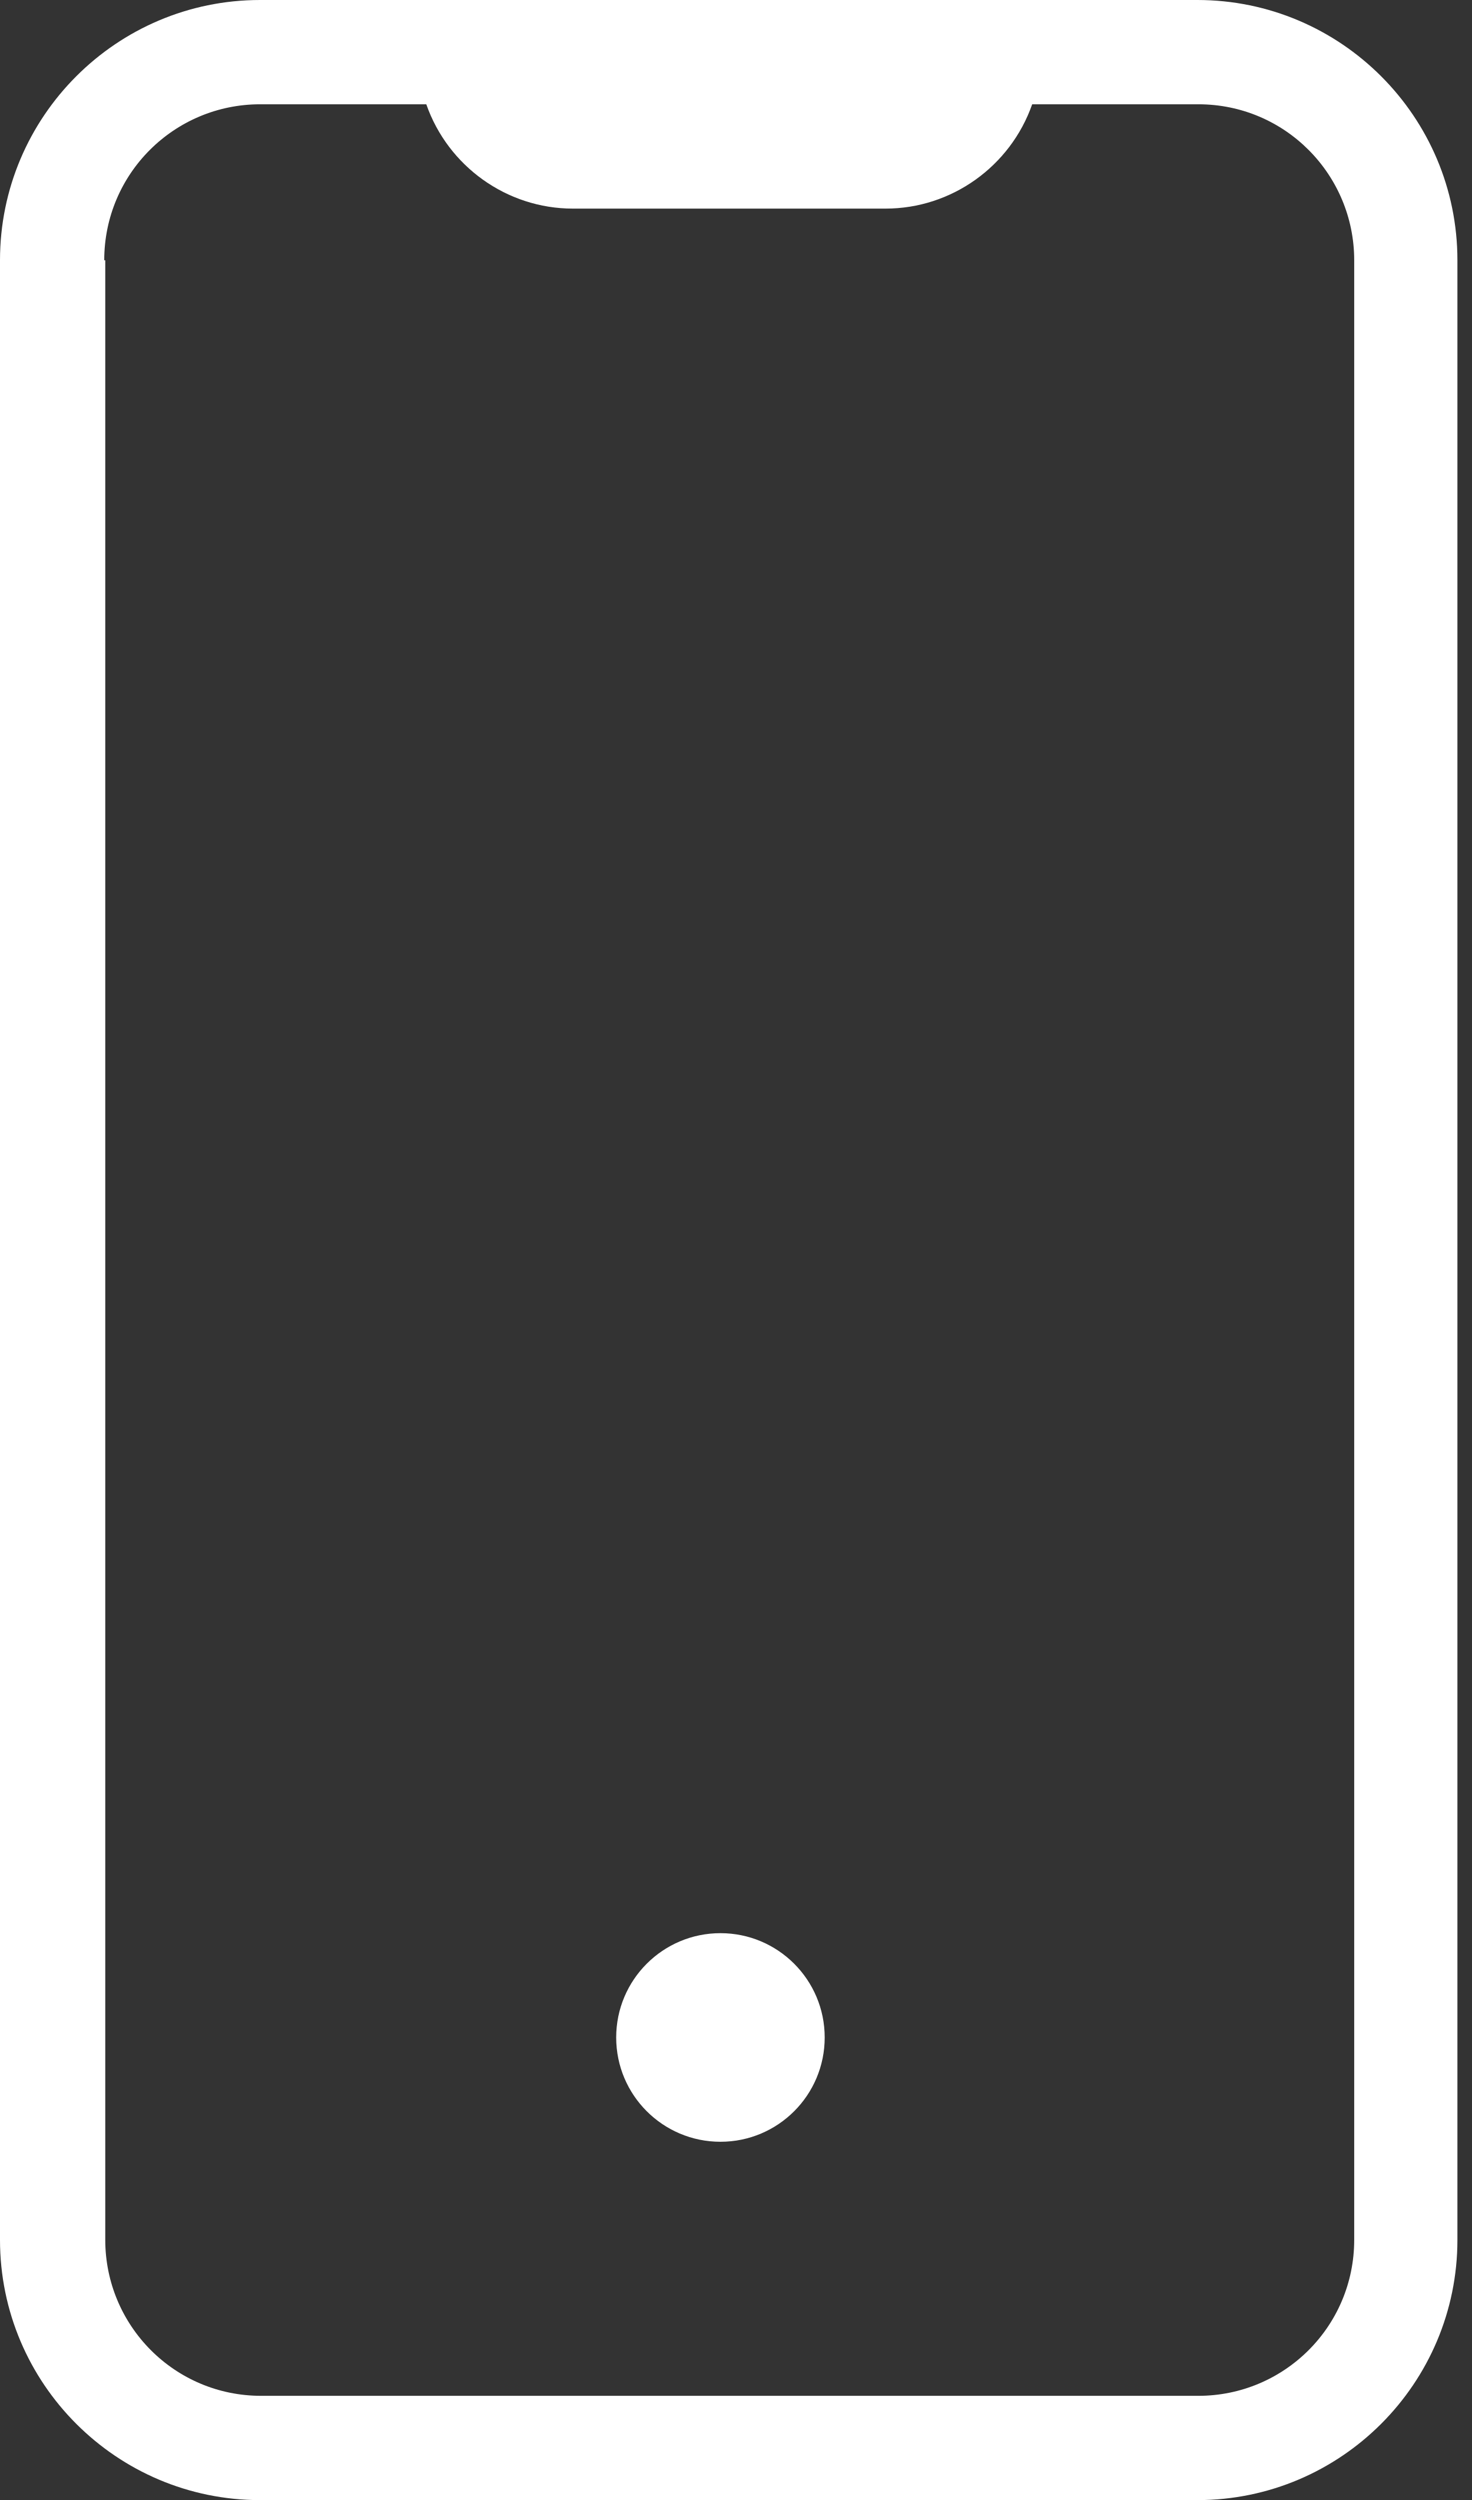 <svg width="43" height="73" viewBox="0 0 43 73" fill="none" xmlns="http://www.w3.org/2000/svg">
<rect x="0" y="0" width="43" height="73" fill="#333333" stroke="none"/>
<path d="M21.046 62.537C22.728 62.537 24.091 61.174 24.091 59.492C24.091 57.81 22.728 56.446 21.046 56.446C19.364 56.446 18 57.81 18 59.492C18 61.174 19.364 62.537 21.046 62.537Z" fill="white"/>
<path d="M7.598 73H34.976C39.167 73 42.574 69.593 42.574 65.401V7.599C42.574 3.407 39.167 0 34.976 0H7.598C3.407 0 0 3.407 0 7.599V65.401C0 69.593 3.407 73 7.598 73ZM3.045 7.599C3.045 5.066 5.096 3.045 7.598 3.045H12.453C13.086 4.855 14.804 6.091 16.734 6.091H25.87C27.8 6.091 29.518 4.855 30.152 3.045H35.006C37.539 3.045 39.559 5.096 39.559 7.599V65.401C39.559 67.934 37.509 69.955 35.006 69.955H7.628C5.096 69.955 3.075 67.904 3.075 65.401V7.599H3.045Z" fill="white"/>
</svg>
